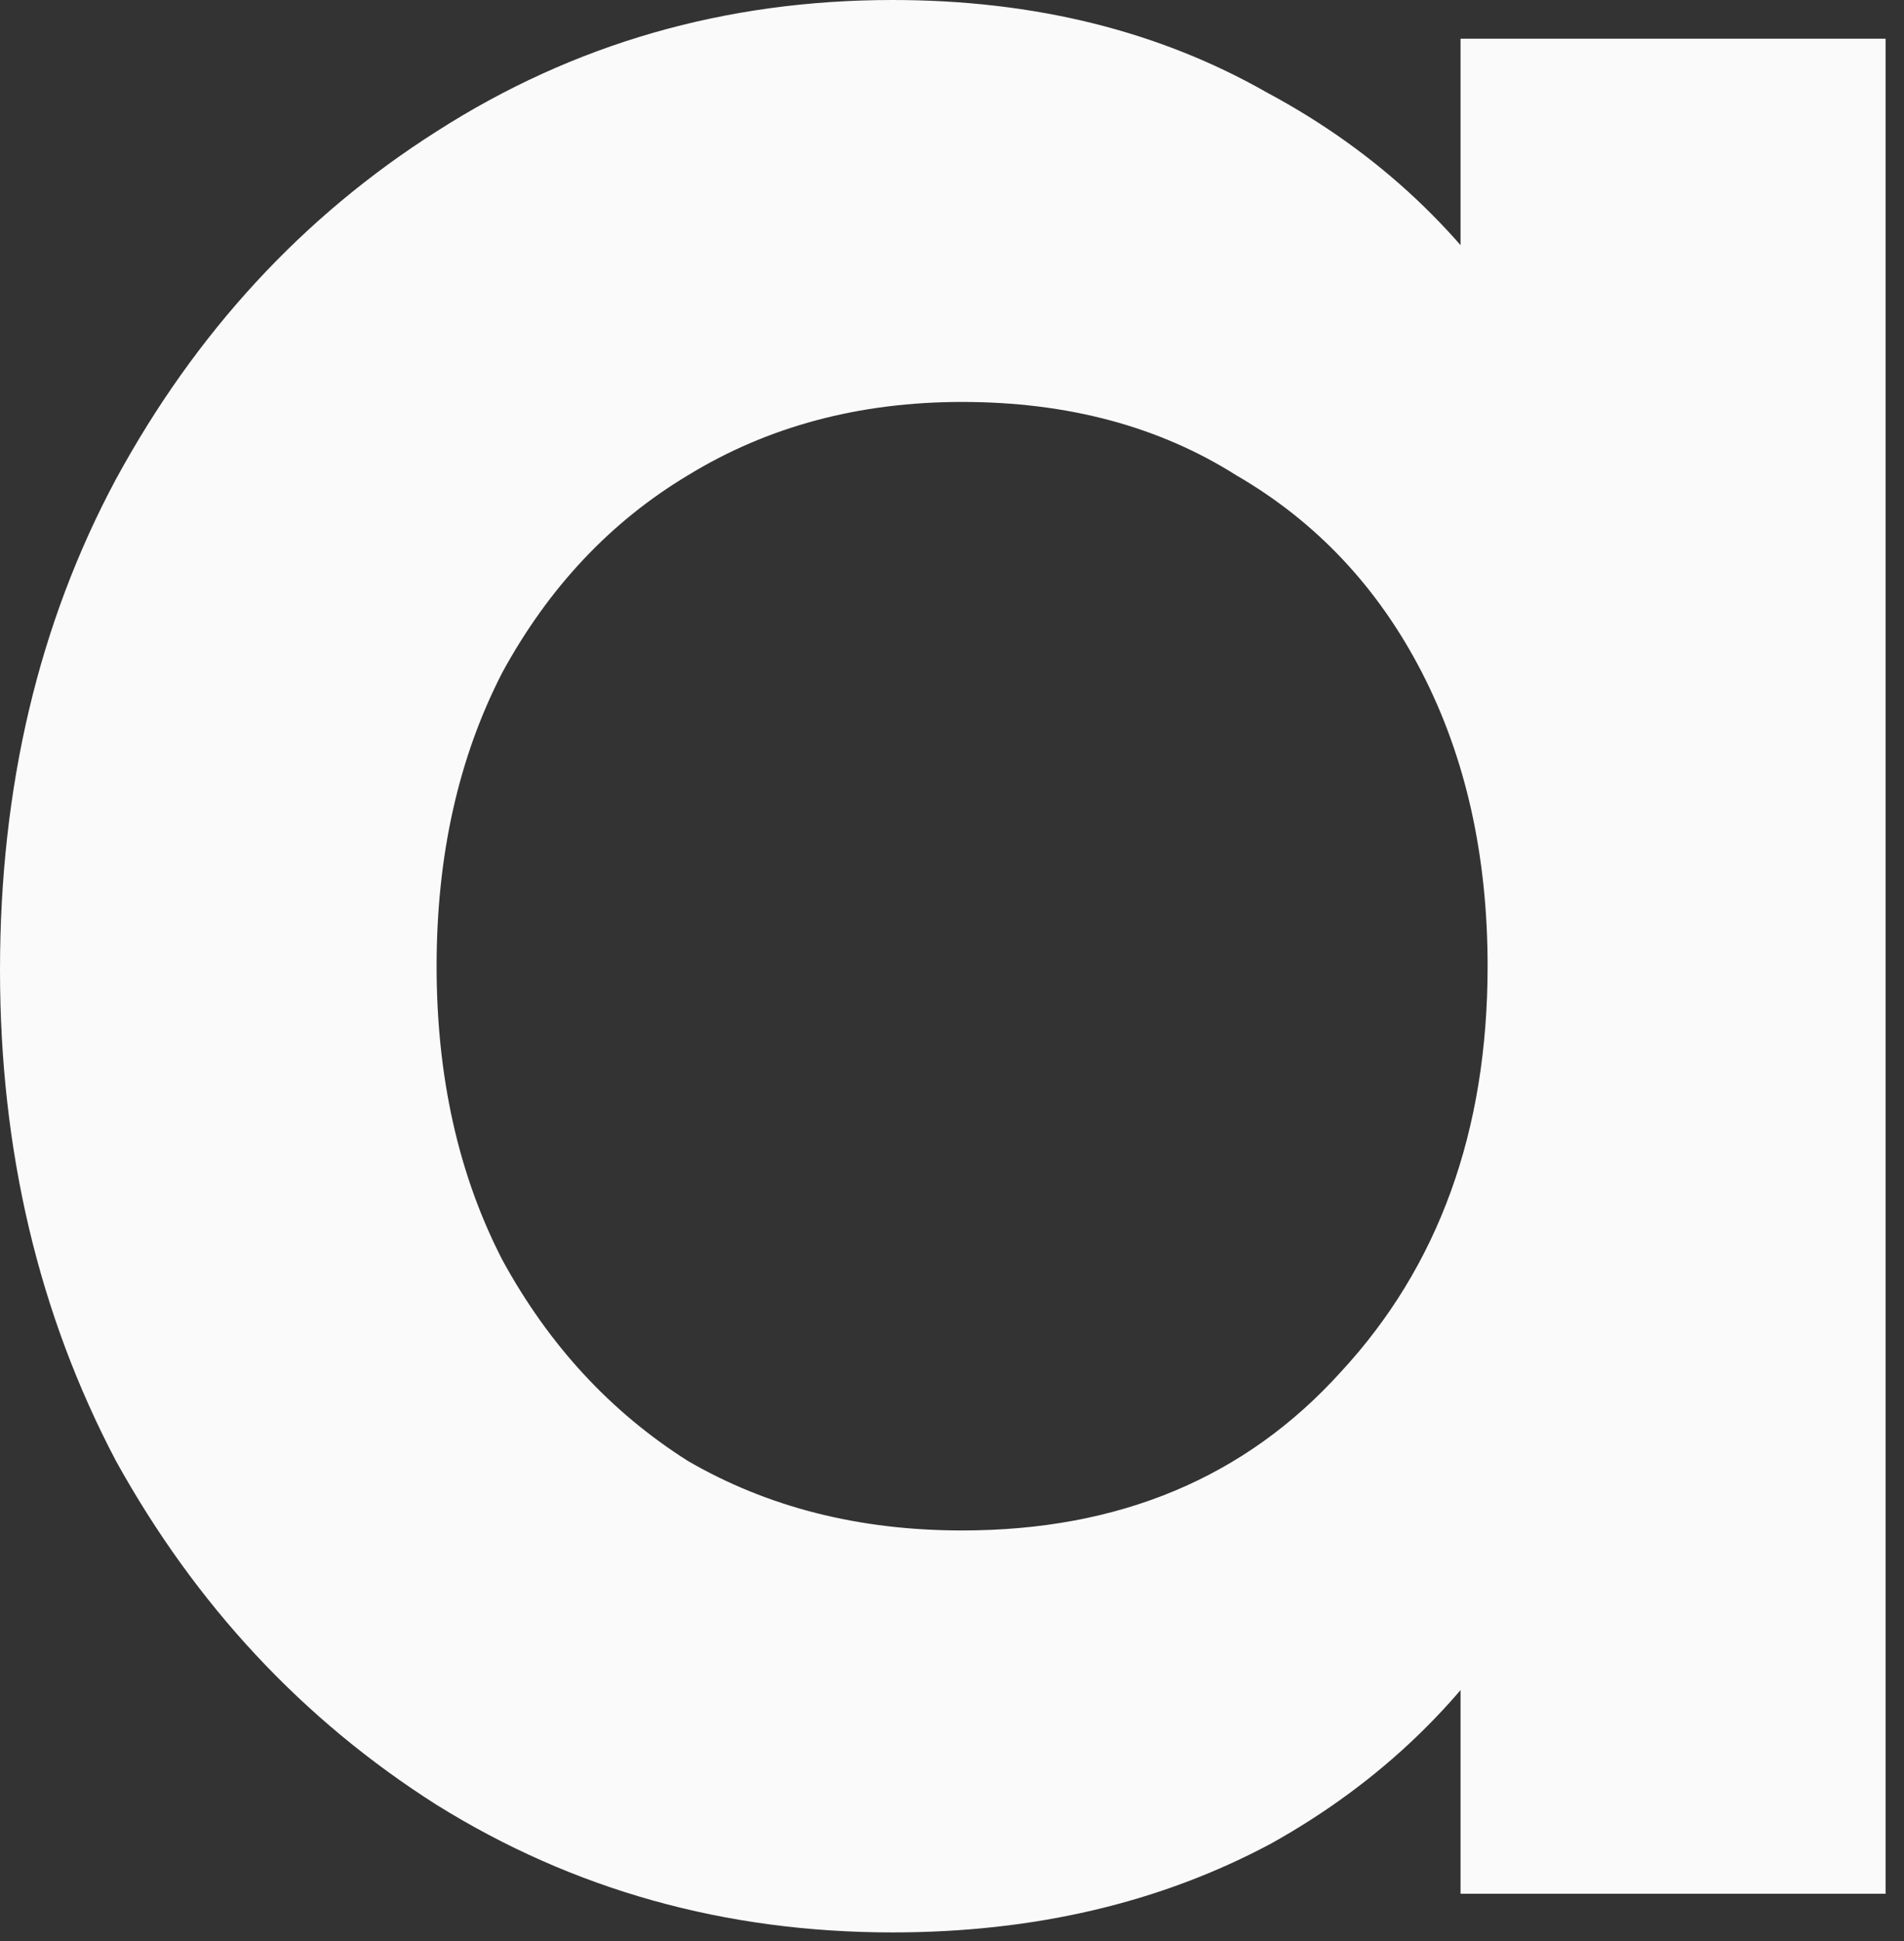 <?xml version="1.0" encoding="utf-8"?>
<svg xmlns="http://www.w3.org/2000/svg" fill="none" height="100%" overflow="visible" preserveAspectRatio="none" style="display: block;" viewBox="0 0 52 53" width="100%">
<rect x="0" y="0" width="52" height="53" fill="#333333" stroke="none"/>
<path d="M24.376 52.764C19.804 52.764 15.653 51.603 11.924 49.281C8.267 46.959 5.347 43.829 3.166 39.889C1.055 35.88 0 31.412 0 26.488C0 21.492 1.055 17.025 3.166 13.085C5.347 9.076 8.267 5.91 11.924 3.588C15.653 1.196 19.804 0 24.376 0C28.246 0 31.658 0.845 34.613 2.533C37.637 4.152 40.029 6.402 41.788 9.286C43.547 12.171 44.427 15.443 44.427 19.1V33.663C44.427 37.321 43.547 40.592 41.788 43.477C40.1 46.361 37.743 48.648 34.718 50.336C31.693 51.955 28.246 52.764 24.376 52.764ZM26.276 41.789C30.567 41.789 34.014 40.346 36.618 37.462C39.291 34.577 40.628 30.884 40.628 26.382C40.628 23.357 40.029 20.684 38.834 18.362C37.637 16.04 35.95 14.246 33.768 12.98C31.658 11.644 29.16 10.975 26.276 10.975C23.462 10.975 20.965 11.644 18.784 12.98C16.674 14.246 14.985 16.04 13.719 18.362C12.522 20.684 11.924 23.357 11.924 26.382C11.924 29.407 12.522 32.081 13.719 34.401C14.985 36.723 16.674 38.552 18.784 39.889C20.965 41.156 23.462 41.789 26.276 41.789ZM39.889 51.709V38.096L41.894 25.748L39.889 13.508V1.056H51.497V51.709H39.889Z" fill="#FAFAFA" id="Vector"/>
</svg>
